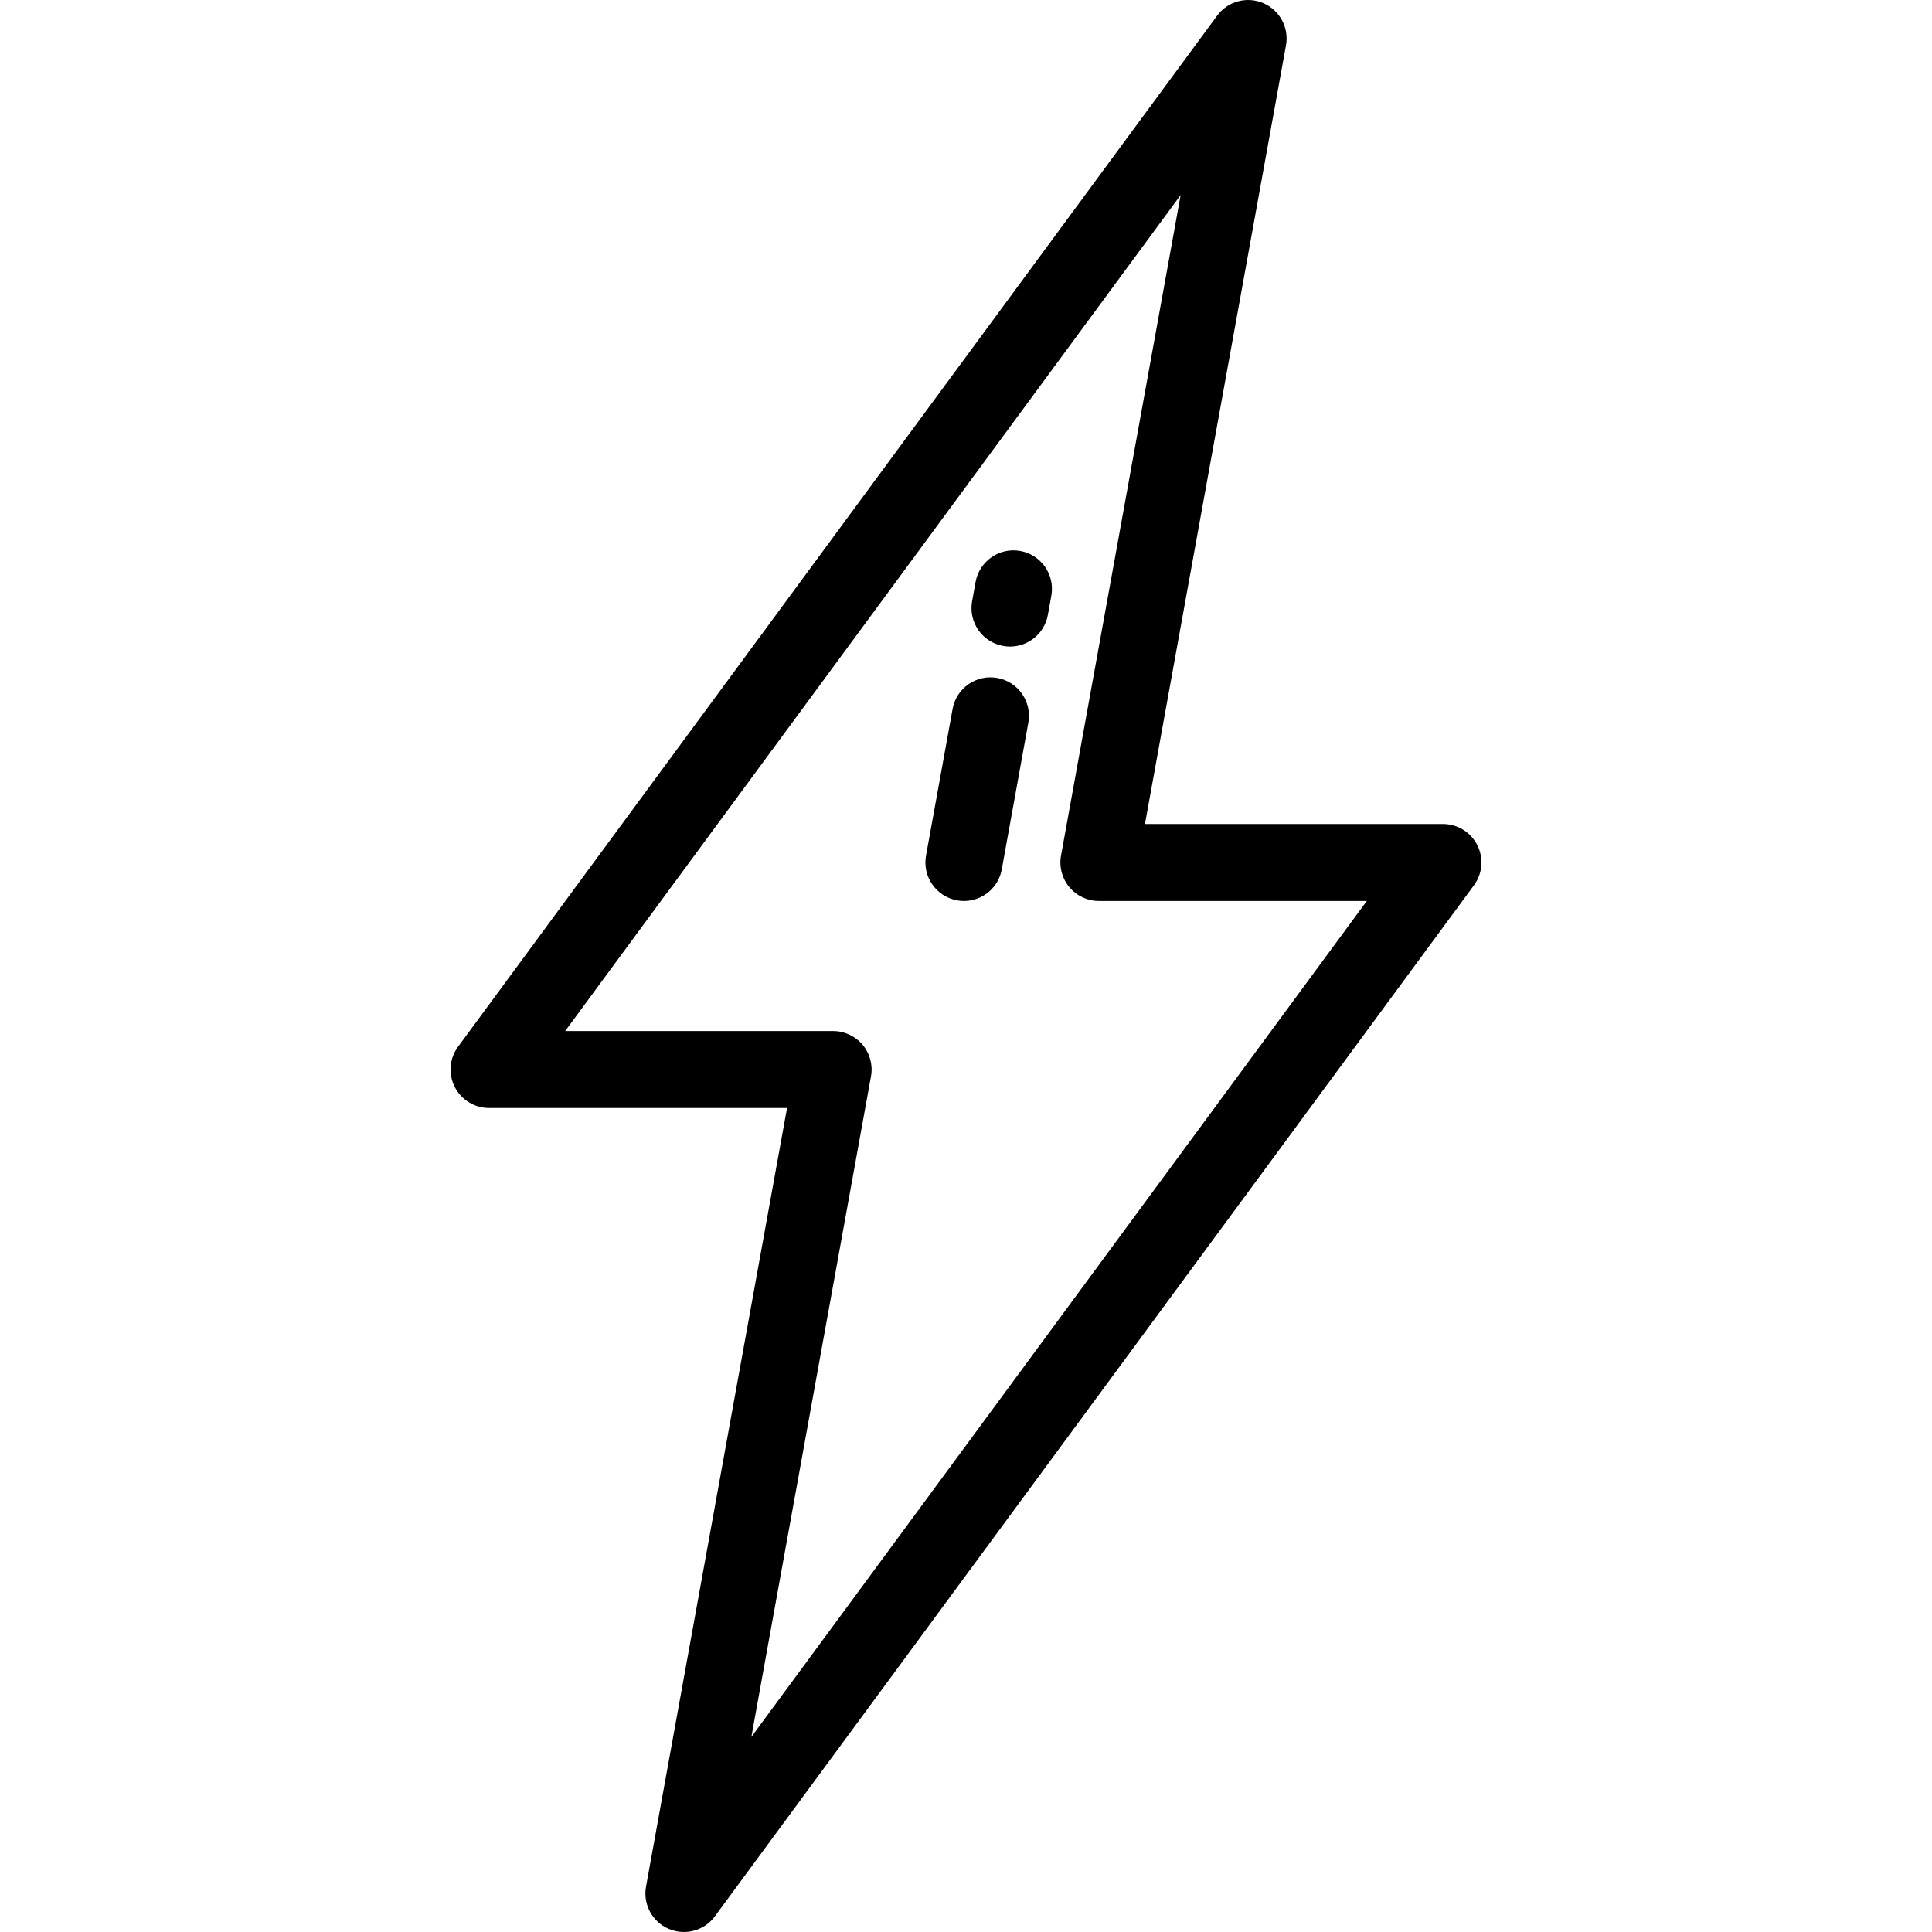 <?xml version="1.0" encoding="iso-8859-1"?>
<!-- Uploaded to: SVG Repo, www.svgrepo.com, Generator: SVG Repo Mixer Tools -->
<svg fill="#000000" height="800px" width="800px" version="1.1" id="Layer_1" xmlns="http://www.w3.org/2000/svg" xmlns:xlink="http://www.w3.org/1999/xlink" 
	 viewBox="0 0 512 512" xml:space="preserve">
<g>
	<g>
		<path d="M391.499,223.967c-1.736-3.433-5.257-5.597-9.103-5.597h-78.969l37.371-206.353c0.846-4.67-1.642-9.307-5.999-11.184
			c-4.359-1.877-9.436-0.502-12.25,3.32L121.39,277.384c-2.281,3.097-2.624,7.215-0.889,10.648c1.736,3.433,5.257,5.597,9.103,5.597
			h78.969l-37.371,206.353c-0.845,4.67,1.642,9.307,5.999,11.184c1.306,0.562,2.677,0.833,4.033,0.833
			c3.166,0,6.247-1.477,8.217-4.153L390.61,234.615C392.89,231.518,393.234,227.401,391.499,223.967z M199.116,460.312
			l31.704-175.065c0.539-2.975-0.27-6.035-2.208-8.355c-1.938-2.32-4.805-3.661-7.828-3.661h-71.007L312.883,51.686l-31.704,175.065
			c-0.539,2.975,0.27,6.035,2.208,8.355c1.938,2.32,4.805,3.661,7.828,3.661h71.007L199.116,460.312z"/>
	</g>
</g>
<g>
	<g>
		<path d="M270.393,146.011c-5.529-1.007-10.85,2.675-11.852,8.219l-0.923,5.1c-1.004,5.543,2.676,10.85,8.22,11.854
			c0.614,0.111,1.225,0.165,1.829,0.165c4.838,0,9.131-3.456,10.024-8.384l0.923-5.1
			C279.616,152.321,275.936,147.015,270.393,146.011z"/>
	</g>
</g>
<g>
	<g>
		<path d="M264.298,179.668c-5.536-1.007-10.85,2.675-11.854,8.219l-7.037,38.864c-1.004,5.543,2.675,10.85,8.219,11.854
			c0.615,0.111,1.226,0.165,1.83,0.165c4.837,0,9.132-3.456,10.024-8.384l7.037-38.864
			C273.52,185.979,269.841,180.672,264.298,179.668z"/>
	</g>
</g>
</svg>